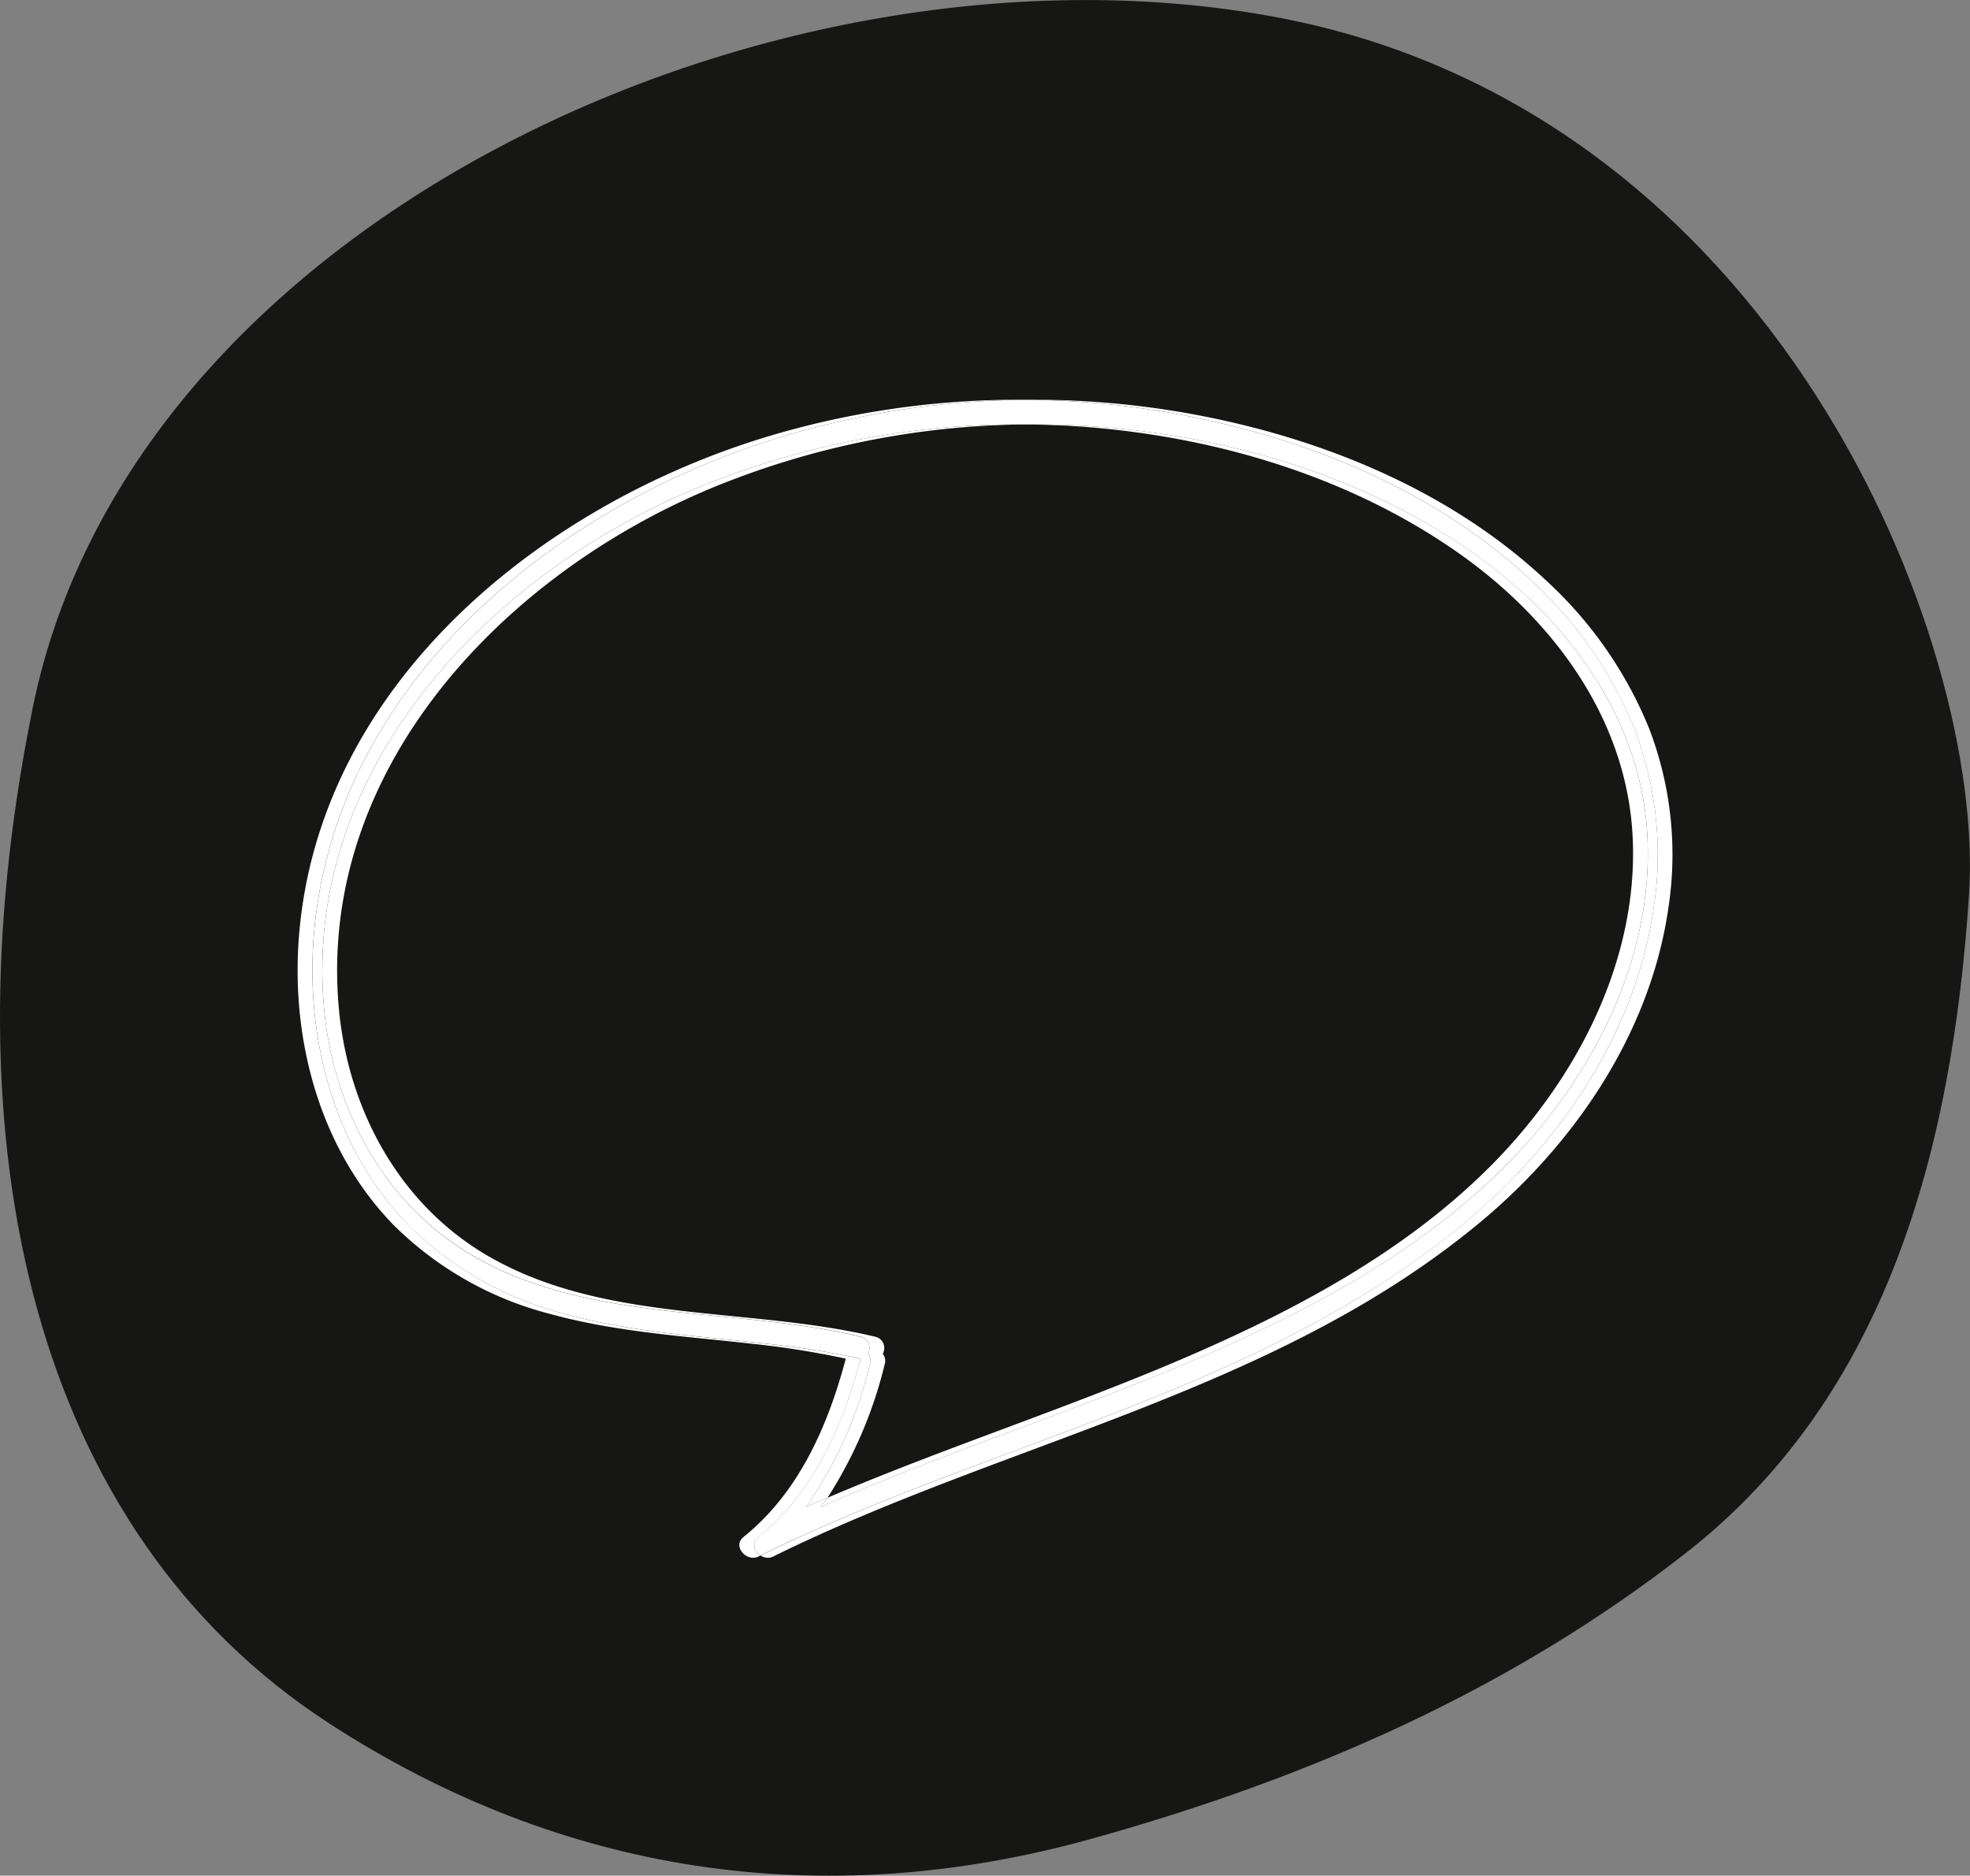 <svg xmlns="http://www.w3.org/2000/svg" xmlns:xlink="http://www.w3.org/1999/xlink" width="142.07" height="135.285" viewBox="0 0 142.07 135.285">
  <rect x="0" y="0" width="142.07" height="135.285" fill="#808080" stroke="none"/>
  <defs>
    <clipPath id="clip-path">
      <rect id="Rechteck_108" data-name="Rechteck 108" width="142.07" height="135.285" fill="none"/>
    </clipPath>
    <clipPath id="clip-path-2">
      <path id="Pfad_90" data-name="Pfad 90" d="M0,61.956H99.148v-83.52H0Z" transform="translate(0 21.564)" fill="#fff"/>
    </clipPath>
  </defs>
  <g id="Gruppe_434" data-name="Gruppe 434" transform="translate(-1174.931 -1866.732)">
    <g id="Gruppe_347" data-name="Gruppe 347" transform="translate(1174.931 1866.733)">
      <g id="Gruppe_346" data-name="Gruppe 346" transform="translate(0 0)" clip-path="url(#clip-path)">
        <path id="Pfad_2081" data-name="Pfad 2081" d="M23.789,124.331c16.672,10.8,35.414,13.722,54.947,8.284,15.516-4.323,30.12-10.65,42.893-20.647C136.108,100.638,140.8,82.807,142,64.518,143.2,46.3,128.116,7.91,91.926,1.214S8.882,16.117,2.219,51.767c-6.069,30.707.052,58.627,21.57,72.563" transform="translate(0 0.002)" fill="#161615"/>
      </g>
    </g>
    <g id="Gruppe_103" data-name="Gruppe 103" transform="translate(1196.393 1917.126)">
      <g id="Gruppe_102" data-name="Gruppe 102" transform="translate(0 -21.564)" clip-path="url(#clip-path-2)">
        <g id="Gruppe_99" data-name="Gruppe 99" transform="translate(1.784 0.002)">
          <path id="Pfad_87" data-name="Pfad 87" d="M37.294,1.322A60.617,60.617,0,0,0,13.885,5.965C-1.007,12.221-14.358,26.137-12.866,43.314c.635,7.336,4.33,14.261,10.814,18,8.4,4.853,18.715,3.617,27.882,5.8a.835.835,0,0,1,.538,1.232.815.815,0,0,1,.139.748,30.2,30.2,0,0,1-4.594,10.3c.511-.225,1.026-.449,1.541-.666A31.365,31.365,0,0,0,27.577,69.1a.826.826,0,0,0-.143-.751.832.832,0,0,0-.538-1.228c-9.168-2.184-19.478-.949-27.882-5.8-6.48-3.741-10.179-10.667-10.814-18C-13.292,26.137.062,12.221,14.954,5.965A60.638,60.638,0,0,1,37.829,1.322h-.534M38.313-.46c-.178,0-.356,0-.534,0A63.261,63.261,0,0,1,49.828.795C58.755,2.6,67.613,6.345,74.3,12.658A29.657,29.657,0,0,1,81.614,23.2a25.315,25.315,0,0,1,1.425,12.948C81.746,45.2,76.25,53.26,69.3,58.988,54.622,71.107,35.365,74.659,18.622,82.9a.987.987,0,0,0,.534.163.872.872,0,0,0,.383-.093C36.322,74.682,55.645,71.142,70.37,58.988,77.315,53.26,82.811,45.2,84.1,36.145A25.355,25.355,0,0,0,82.683,23.2a29.618,29.618,0,0,0-7.316-10.539C68.678,6.345,59.82,2.6,50.893.795A63.512,63.512,0,0,0,38.313-.46" transform="translate(12.98 0.46)" fill="#fff"/>
        </g>
        <g id="Gruppe_100" data-name="Gruppe 100" transform="translate(0.001 0.002)">
          <path id="Pfad_88" data-name="Pfad 88" d="M39.409,1.322h-.531c1.751.019,3.5.1,5.248.267,9.1.848,18.285,3.691,25.814,8.962,6.852,4.8,12.243,12.007,12.626,20.609.4,8.846-4.044,17.375-10.14,23.537-6.278,6.348-14.4,10.624-22.526,14.1-8.358,3.567-17.026,6.356-25.388,9.931a.014.014,0,0,0-.012,0c-.155.225-.31.449-.473.67.515-.229,1.034-.453,1.553-.674,8.358-3.575,17.026-6.364,25.384-9.931,8.13-3.474,16.248-7.75,22.526-14.1,6.1-6.162,10.539-14.691,10.14-23.537-.383-8.6-5.775-15.81-12.626-20.609C63.48,5.28,54.29,2.437,45.192,1.589q-2.882-.267-5.783-.267M38.294-.46A62.734,62.734,0,0,0,20.323,2.15C3.889,7.069-12.134,20.013-13.614,38.166c-.612,7.5,1.483,15.407,6.813,20.892A24.763,24.763,0,0,0,4.547,65.491c4.76,1.305,9.721,1.592,14.6,2.146A64.515,64.515,0,0,1,25.815,68.7c-1.278,4.834-3.389,9.663-7.374,12.863-.709.569-.046,1.5.7,1.5a.86.86,0,0,0,.383-.093c.05-.023.1-.046.147-.07a.791.791,0,0,1-.163-1.332c3.989-3.2,6.1-8.029,7.374-12.863a64.348,64.348,0,0,0-6.666-1.065c-4.88-.554-9.842-.84-14.6-2.146A24.743,24.743,0,0,1-5.732,59.058c-5.329-5.484-7.429-13.393-6.817-20.892,1.48-18.153,17.5-31.1,33.94-36.016A62.555,62.555,0,0,1,38.828-.456c-.178,0-.356,0-.534,0" transform="translate(13.717 0.46)" fill="#fff"/>
        </g>
        <g id="Gruppe_101" data-name="Gruppe 101" transform="translate(1.069 0.004)">
          <path id="Pfad_89" data-name="Pfad 89" d="M38.223,1.322h.531q2.9,0,5.786.267c9.094.848,18.285,3.687,25.81,8.962,6.852,4.8,12.243,12,12.626,20.6.4,8.85-4.04,17.375-10.14,23.541-6.274,6.344-14.4,10.624-22.526,14.094-8.358,3.571-17.026,6.36-25.384,9.931-.519.221-1.038.445-1.553.674.163-.221.318-.442.473-.67-.515.221-1.026.442-1.538.67A30.38,30.38,0,0,0,26.9,69.1a.824.824,0,0,0-.143-.751.83.83,0,0,0-.538-1.228c-9.164-2.188-19.474-.949-27.882-5.8-6.48-3.741-10.175-10.67-10.814-18.006C-13.967,26.133-.613,12.217,14.279,5.962a60.6,60.6,0,0,1,23.409-4.64h.534M38.172-.46A62.841,62.841,0,0,0,20.736,2.147C4.3,7.069-11.725,20.013-13.2,38.163c-.612,7.5,1.483,15.407,6.813,20.9A24.743,24.743,0,0,0,4.96,65.491c4.756,1.3,9.721,1.588,14.6,2.142A63.334,63.334,0,0,1,26.224,68.7c-1.278,4.83-3.385,9.663-7.374,12.859a.791.791,0,0,0,.163,1.332c16.747-8.234,36-11.79,50.683-23.9,6.944-5.732,12.444-13.8,13.738-22.847a25.361,25.361,0,0,0-1.425-12.948,29.618,29.618,0,0,0-7.316-10.539C68,6.345,59.145,2.6,50.218.795A63.539,63.539,0,0,0,38.172-.46" transform="translate(13.304 0.46)" fill="#fff"/>
        </g>
      </g>
    </g>
  </g>
</svg>
